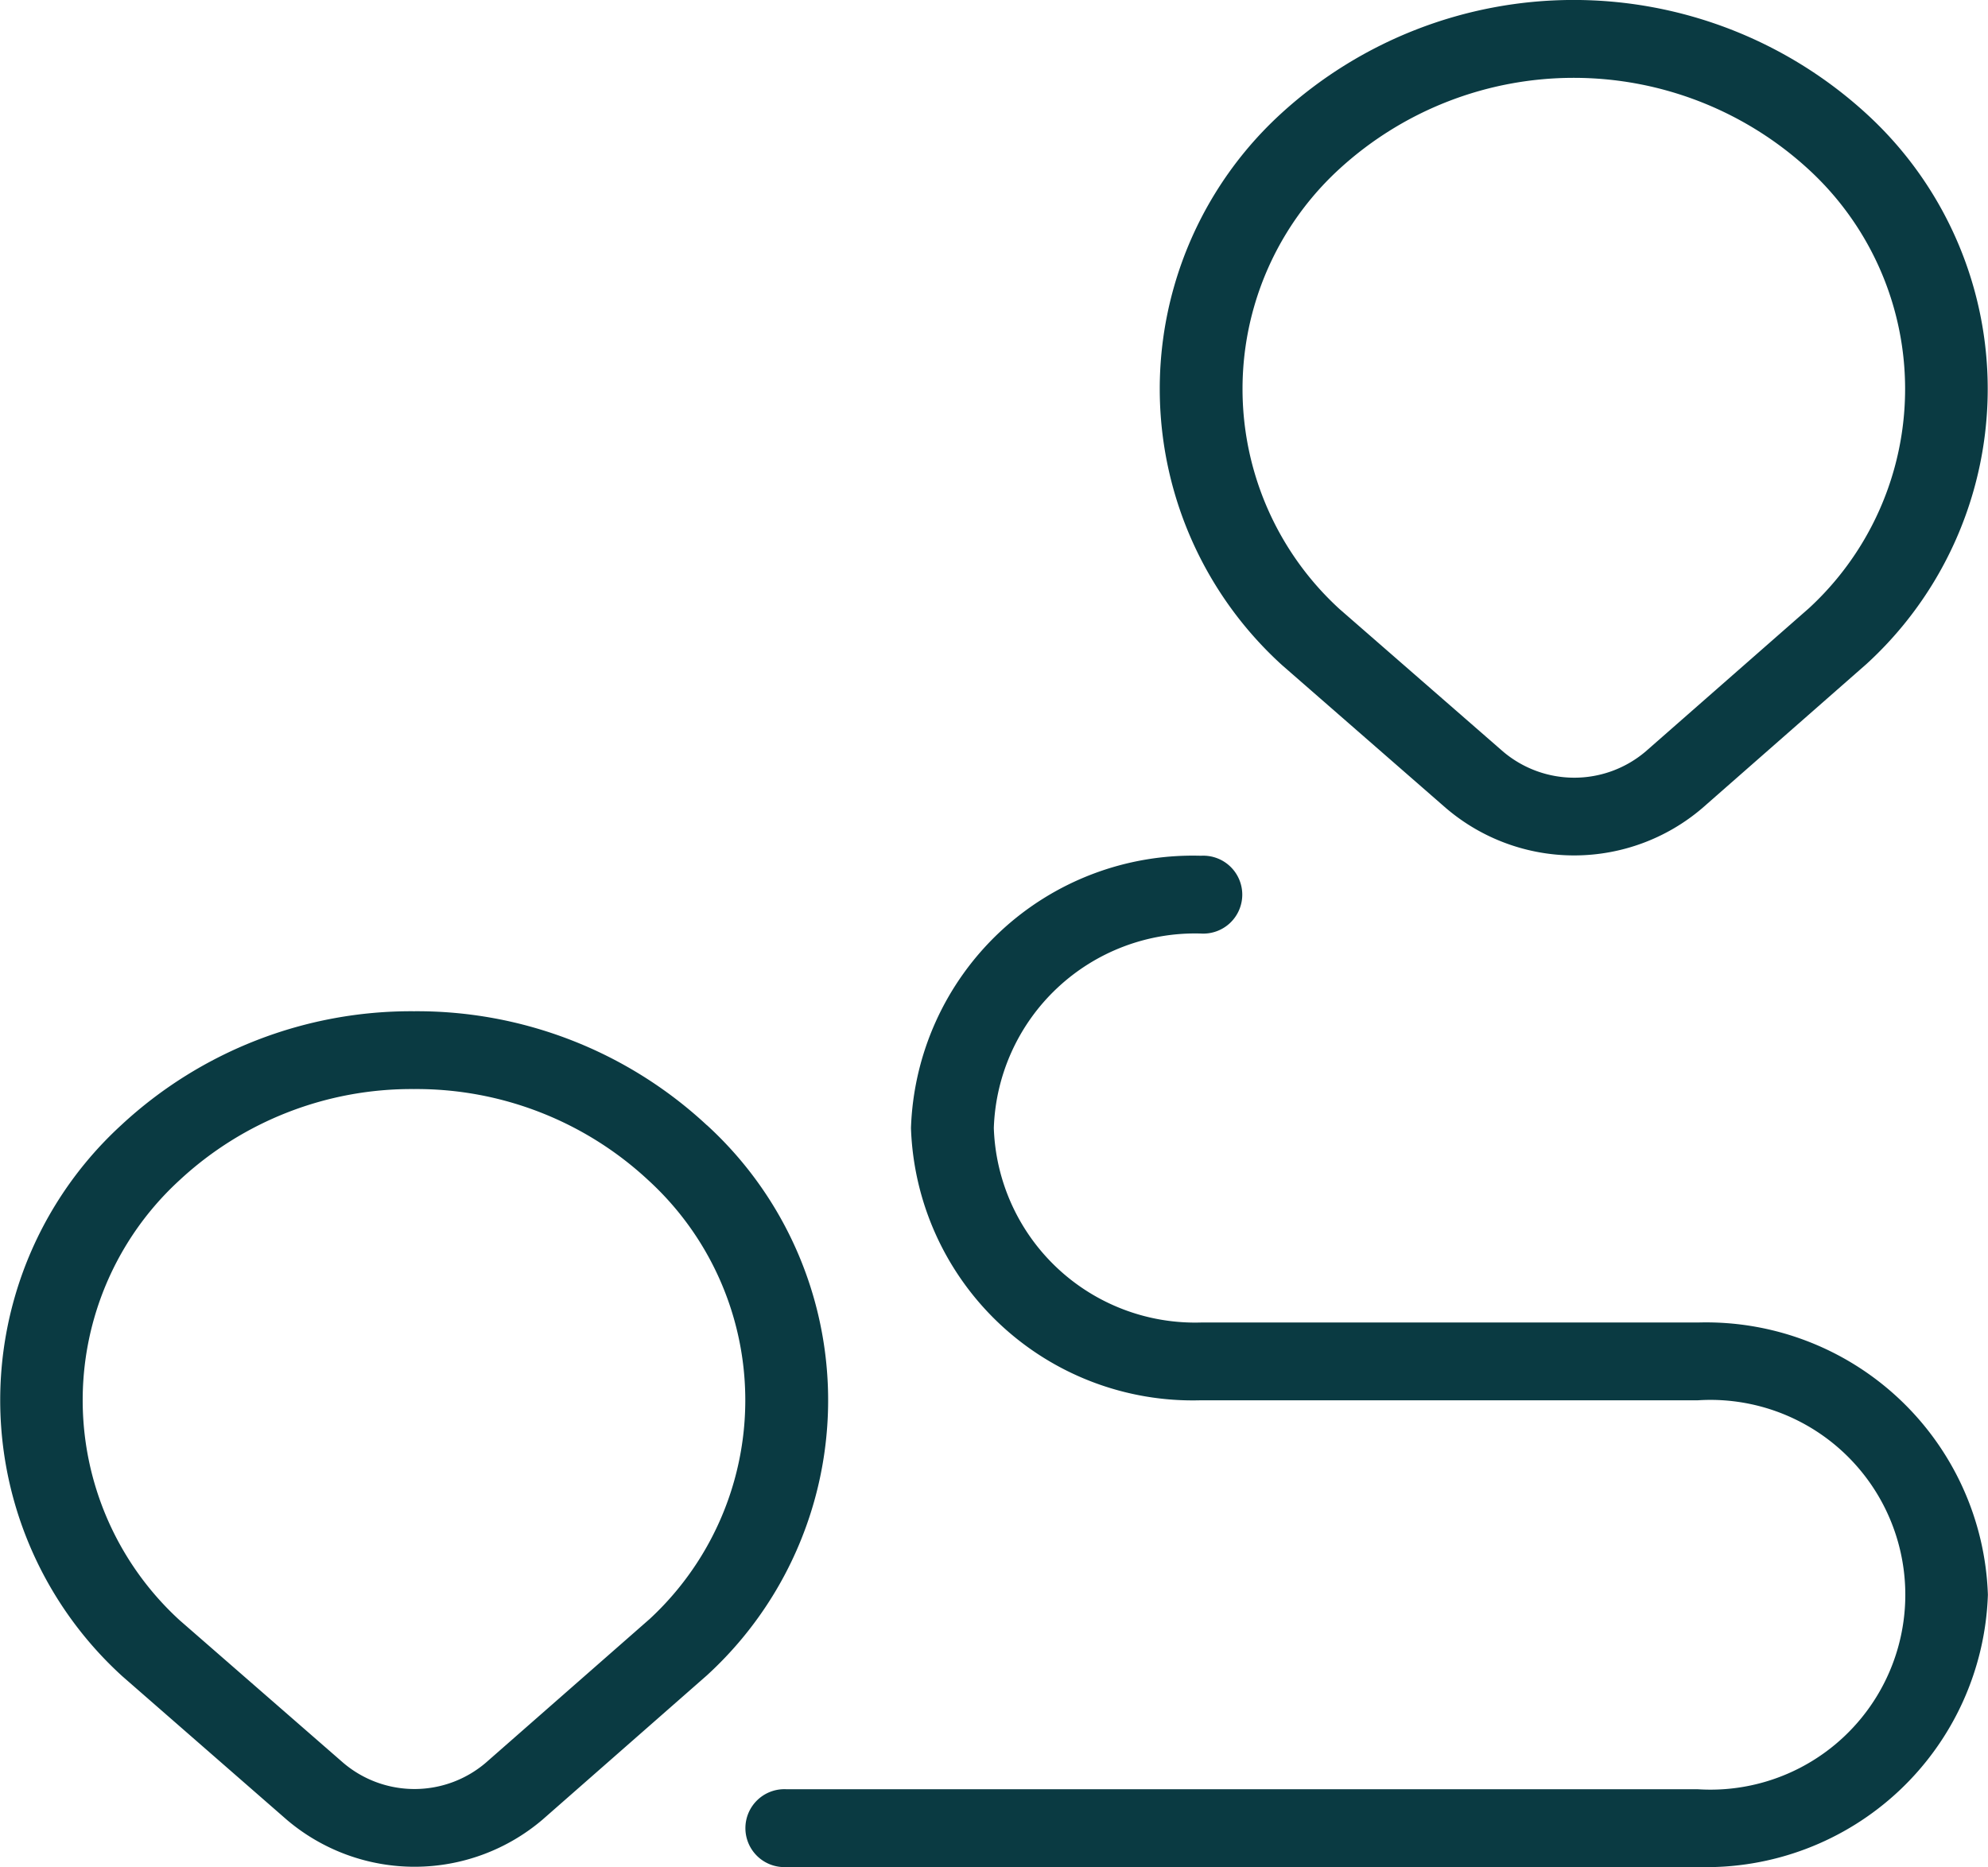 <?xml version="1.0" encoding="UTF-8"?> <svg xmlns="http://www.w3.org/2000/svg" width="55" height="51.658" viewBox="0 0 55 51.658"><path id="Ubicación" d="M19.557,31.131a11.769,11.769,0,0,0-8.1-3.151,11.779,11.779,0,0,0-8.1,3.151,10.323,10.323,0,0,0,.03,15.248l4.556,3.976a5.457,5.457,0,0,0,7.07-.009l4.549-3.993a10.314,10.314,0,0,0,0-15.22ZM17.964,44.806l-4.522,3.967a3.04,3.04,0,0,1-3.944,0L4.972,44.829a8.252,8.252,0,0,1,0-12.176,9.422,9.422,0,0,1,6.484-2.52,9.412,9.412,0,0,1,6.481,2.52,8.247,8.247,0,0,1,.028,12.153ZM40.021,22.371a5.456,5.456,0,0,0,7.075-.009l4.547-3.991a10.314,10.314,0,0,0,0-15.22,11.994,11.994,0,0,0-16.206,0,10.323,10.323,0,0,0,.03,15.248l4.552,3.971ZM37.06,4.674a9.6,9.6,0,0,1,12.965,0,8.247,8.247,0,0,1,.028,12.152l-4.52,3.965a3.047,3.047,0,0,1-3.951,0L37.06,16.85a8.252,8.252,0,0,1,0-12.176ZM55,44.125a7.8,7.8,0,0,1-8.022,7.533H21.769a1.078,1.078,0,1,1,0-2.152H46.979a5.392,5.392,0,1,0,0-10.762H33.228a7.8,7.8,0,0,1-8.022-7.533,7.8,7.8,0,0,1,8.022-7.533,1.078,1.078,0,1,1,0,2.152,5.571,5.571,0,0,0-5.73,5.381,5.571,5.571,0,0,0,5.73,5.381H46.979A7.8,7.8,0,0,1,55,44.125Z" transform="translate(-0.003 -0.001)" fill="#0a3a42"></path></svg> 